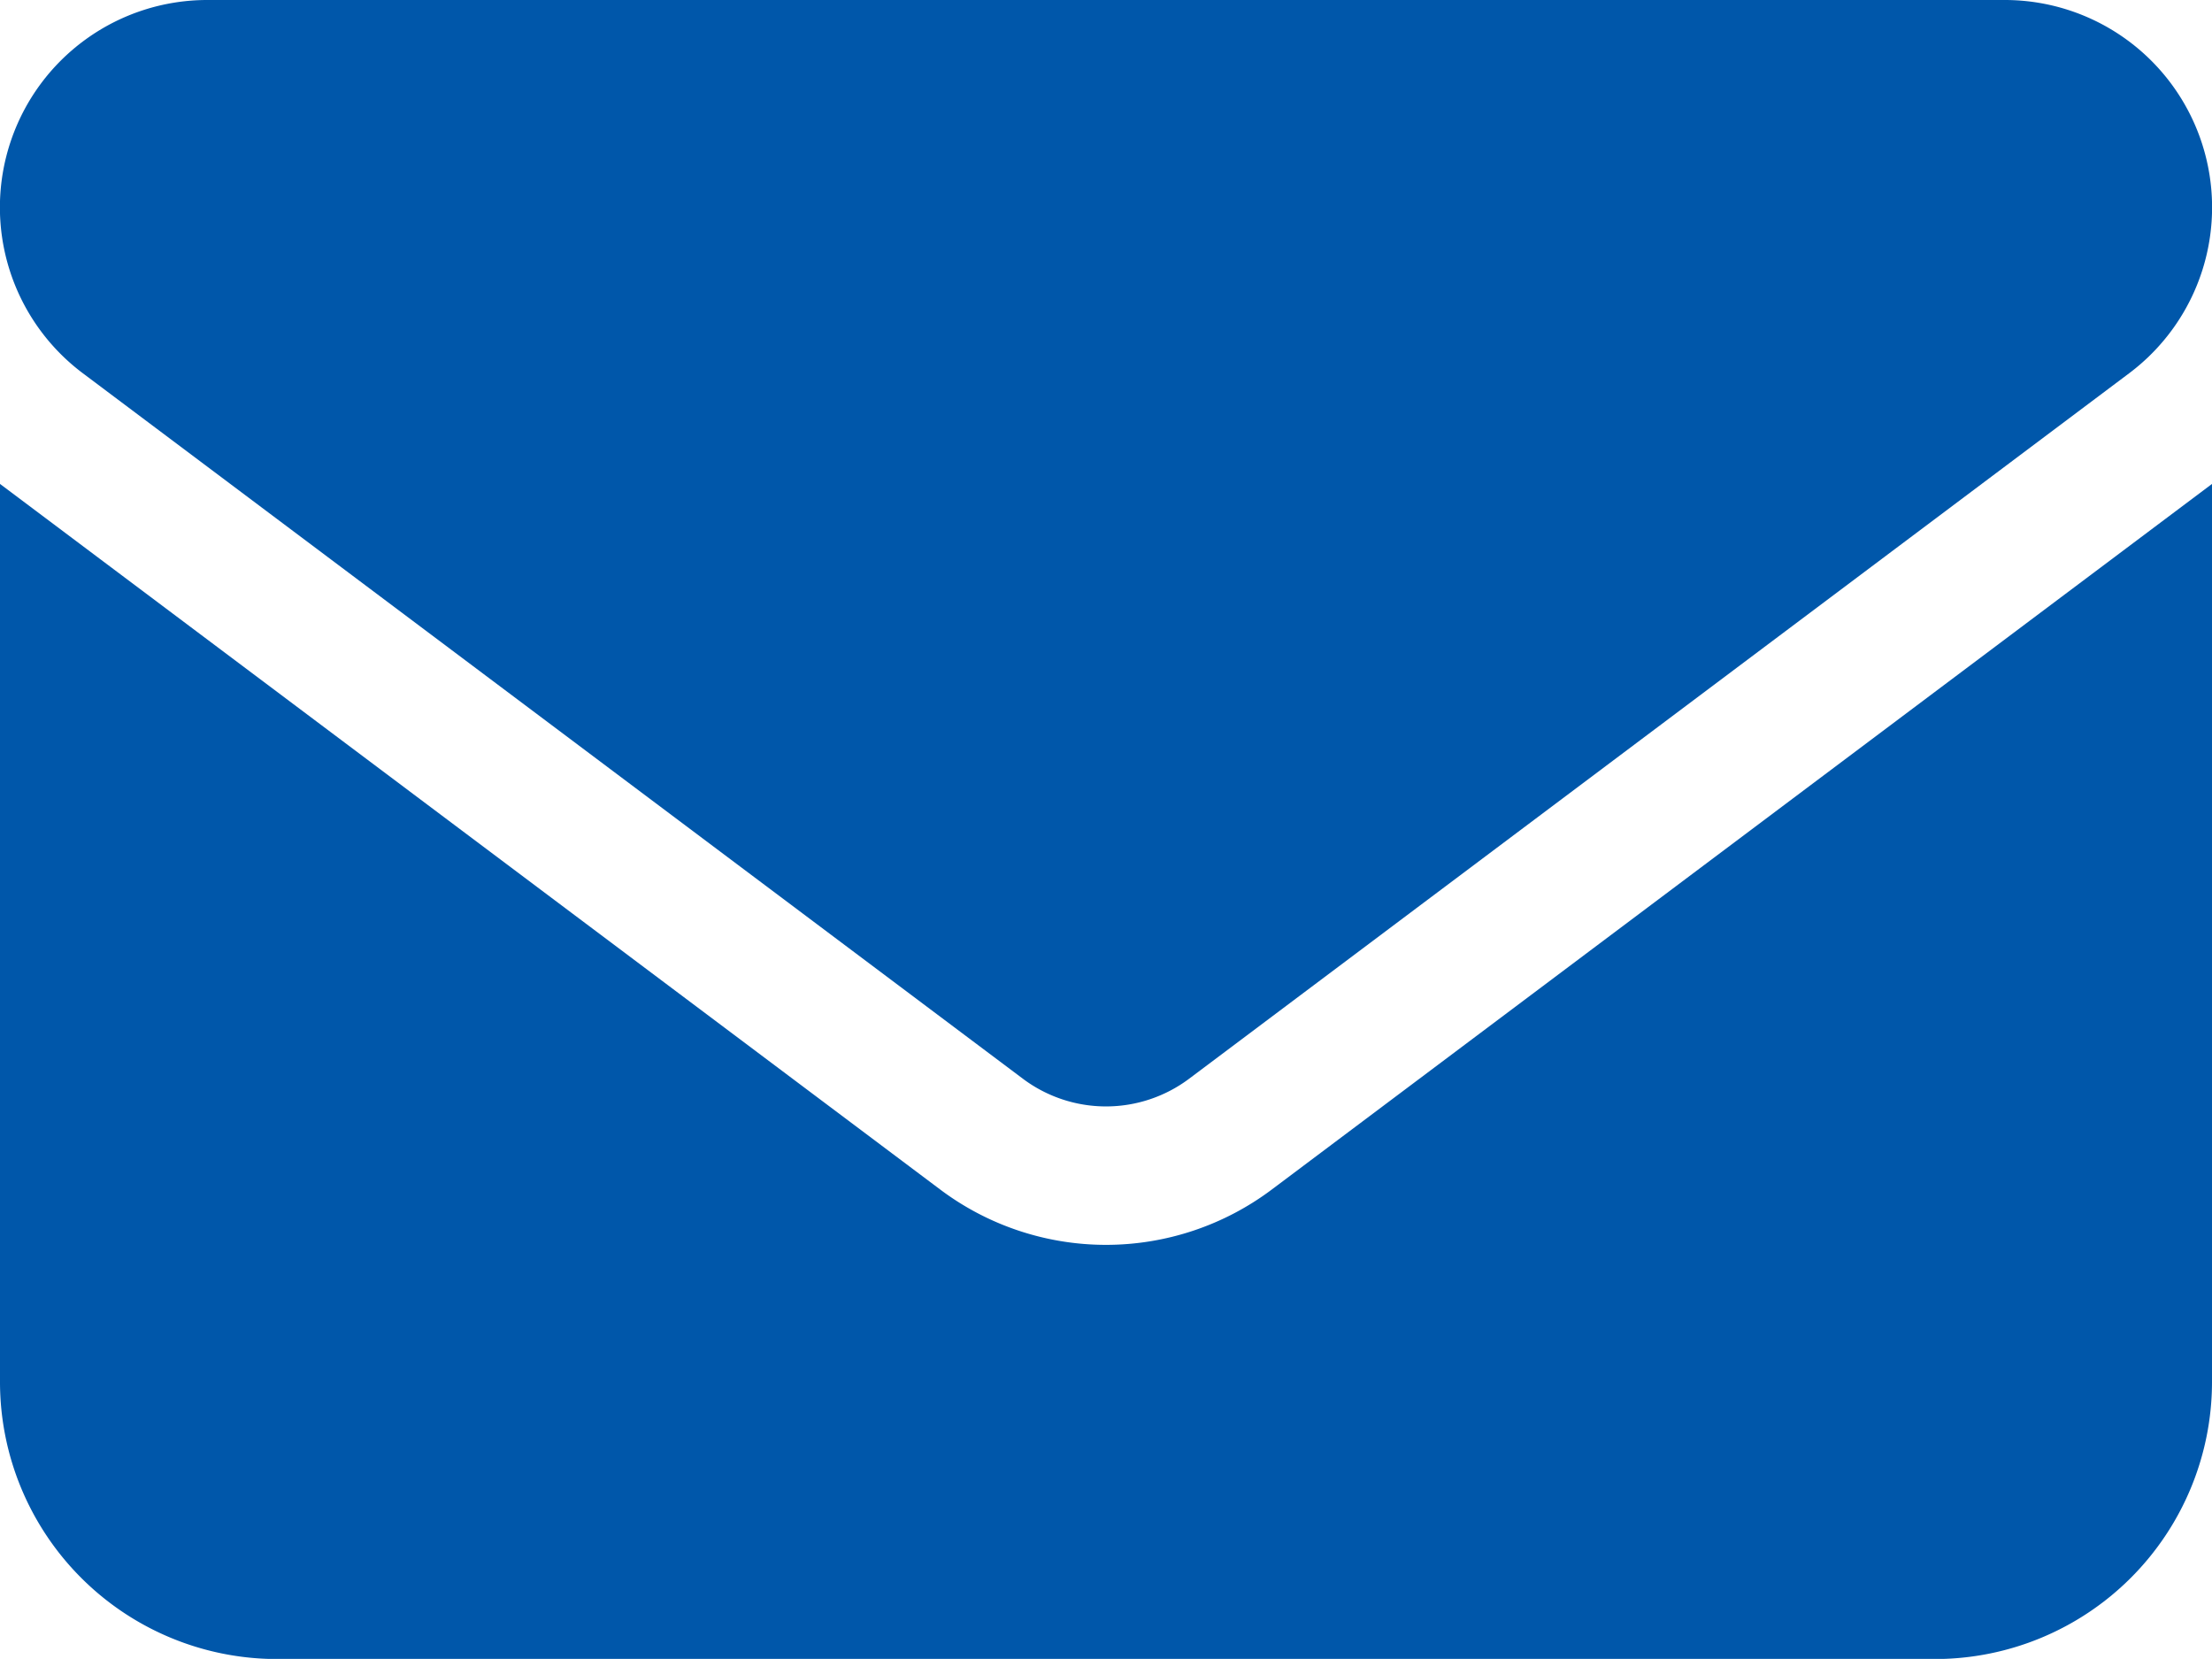 <svg xmlns="http://www.w3.org/2000/svg" width="17.557" height="13.167" viewBox="0 0 17.557 13.167">
  <path id="icon_mail" d="M1.646,64a1.646,1.646,0,0,0-.988,2.963l7.462,5.6a1.1,1.1,0,0,0,1.317,0l7.462-5.6A1.646,1.646,0,0,0,15.911,64ZM0,67.841v7.132a2.2,2.2,0,0,0,2.195,2.195H15.362a2.2,2.2,0,0,0,2.195-2.195V67.841l-7.462,5.6a2.191,2.191,0,0,1-2.633,0Z" transform="translate(0 -64)" fill="#0057AA"/>
</svg>
